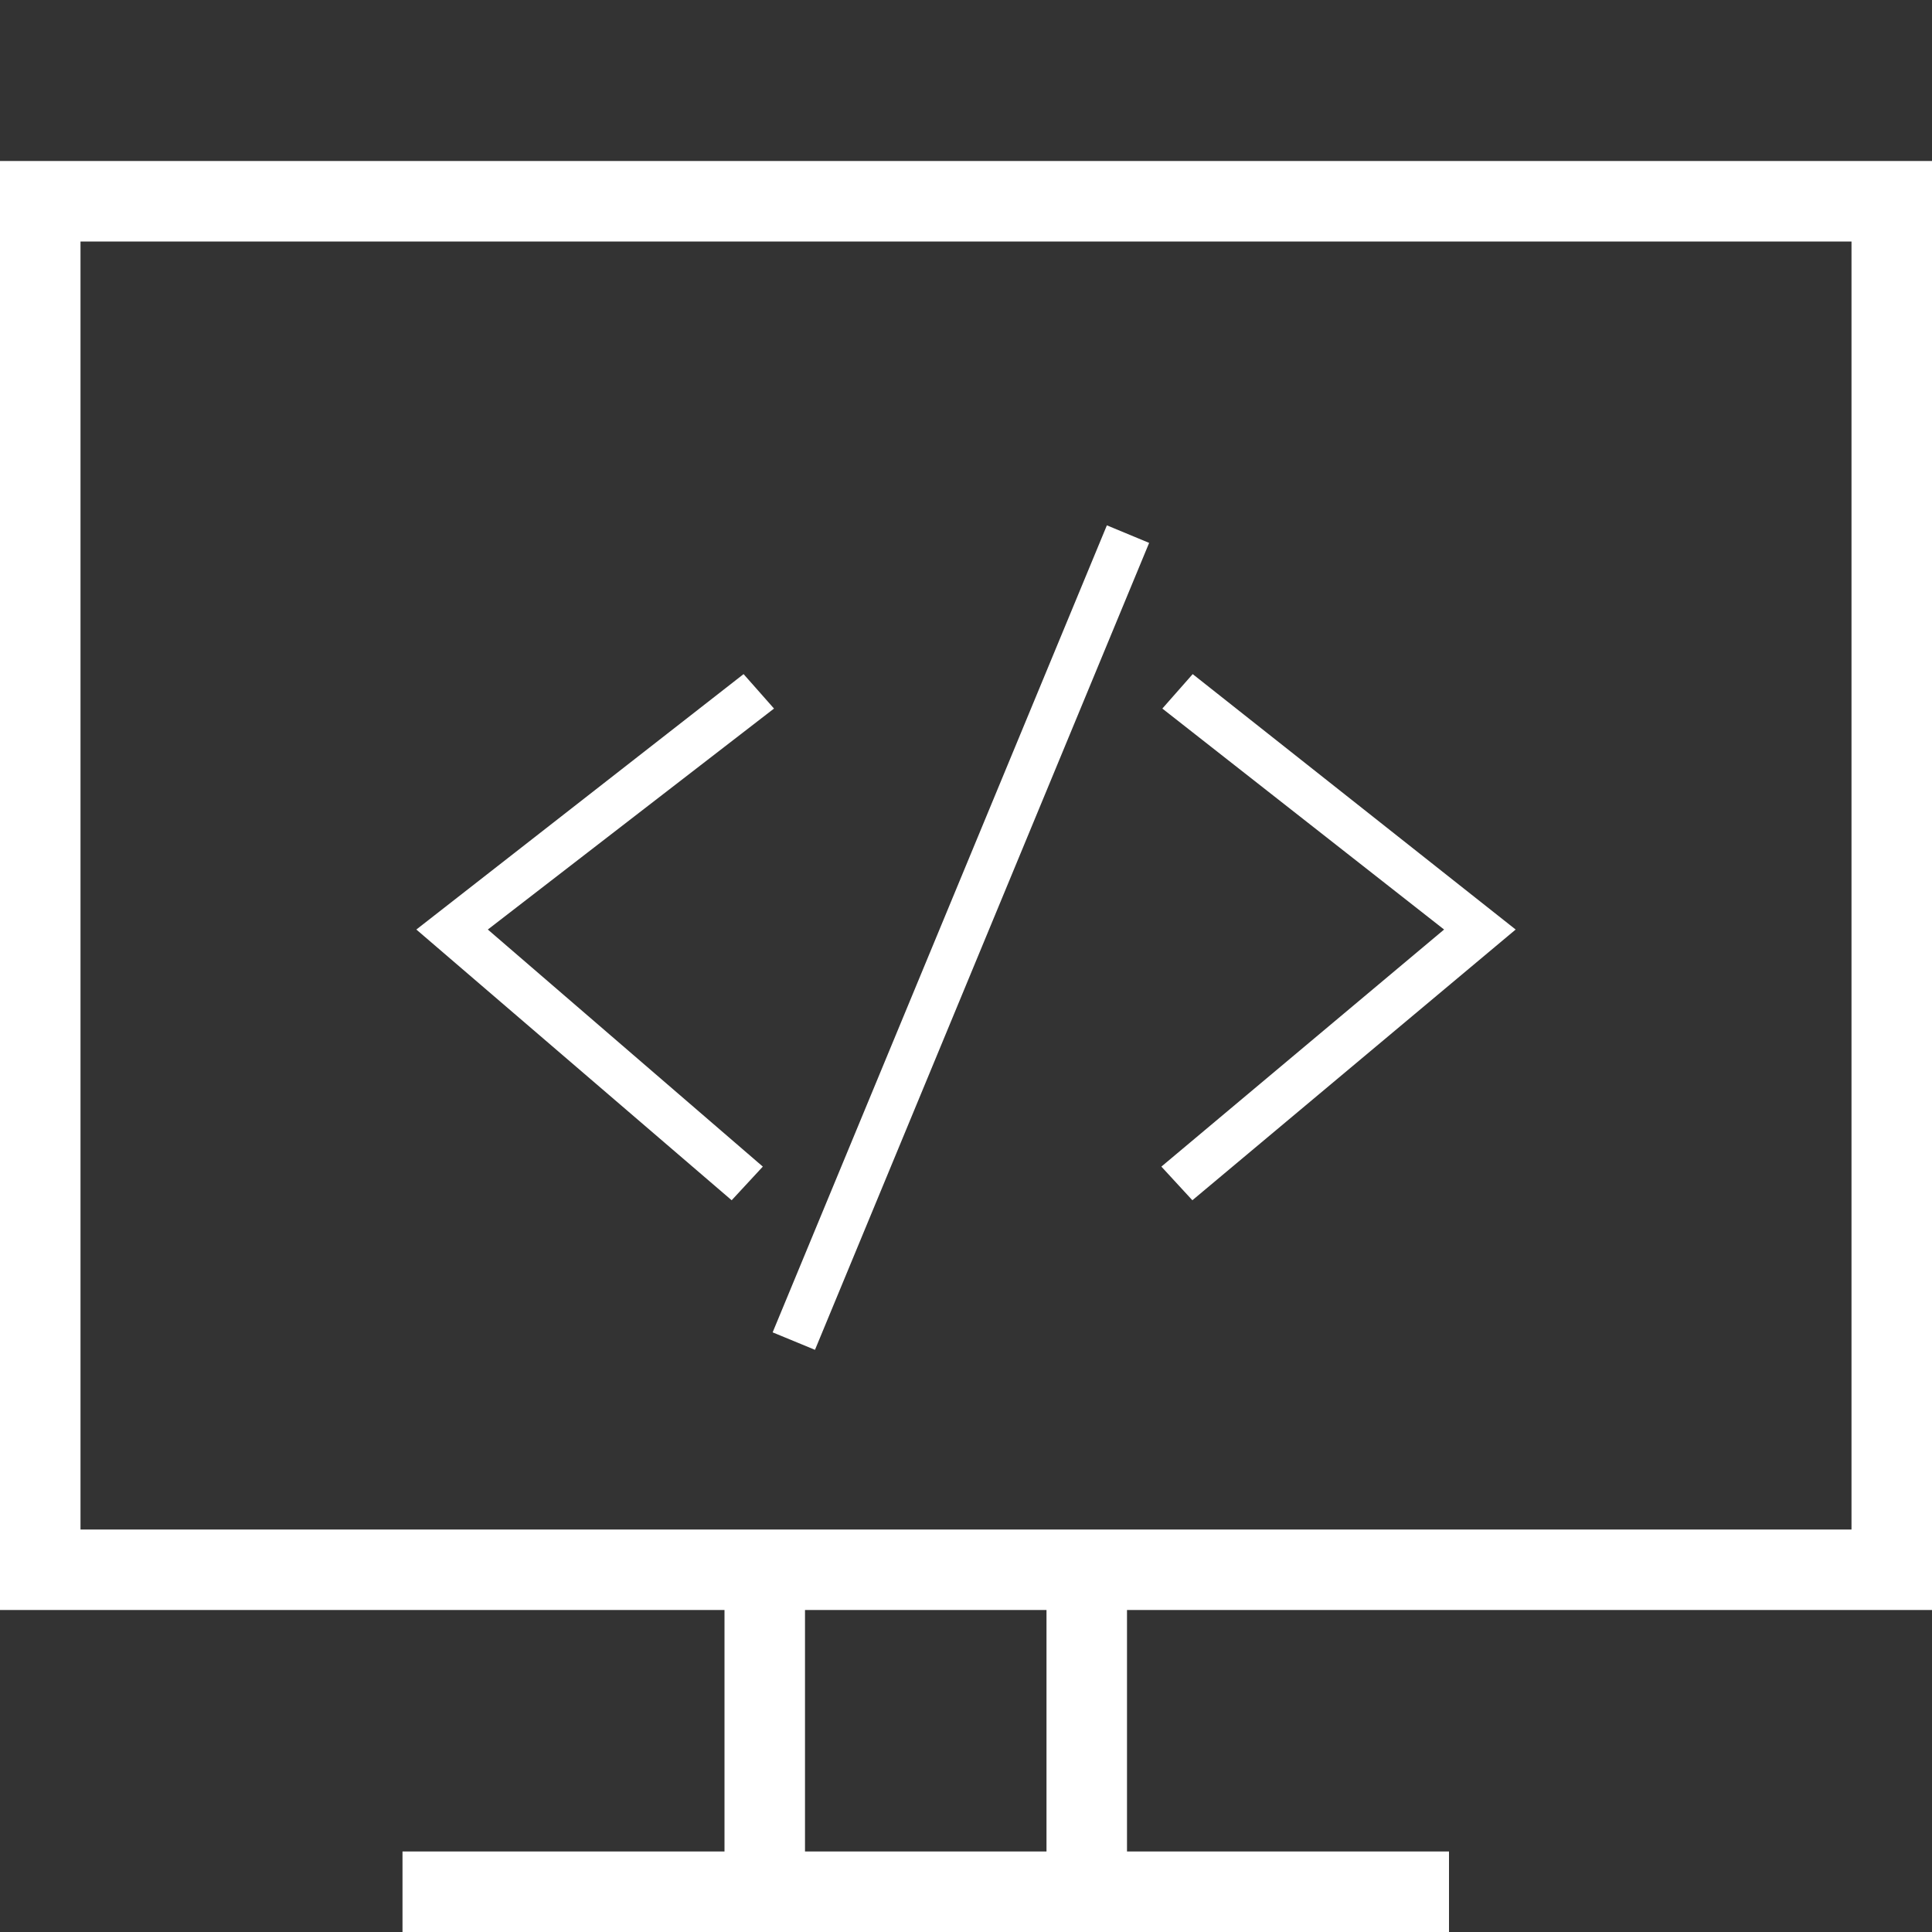 <?xml version="1.0" encoding="utf-8"?>
<!-- Generator: Adobe Illustrator 15.1.0, SVG Export Plug-In  -->
<!DOCTYPE svg PUBLIC "-//W3C//DTD SVG 1.1//EN" "http://www.w3.org/Graphics/SVG/1.1/DTD/svg11.dtd">
<svg version="1.1"
	 xmlns="http://www.w3.org/2000/svg" xmlns:xlink="http://www.w3.org/1999/xlink" xmlns:a="http://ns.adobe.com/AdobeSVGViewerExtensions/3.0/"
	 x="0px" y="0px" width="24px" height="24px" viewBox="0 -2 24 24" enable-background="new 0 -2 24 24" xml:space="preserve">
<rect x="0" y="-2" width="24" height="24" fill="#333333" stroke="none"/>
<defs>
</defs>
<path fill="#FFFFFF" d="M5,21h4v-3H0V0h24v18H14v3h4v1H5V21z M10,18v3h3v-3H10z M23,1H1v16h22V1z"/>
<path fill="#FFFFFF" d="M14.275,4.744L13.75,4.526L9.598,14.551l0.526,0.217L14.275,4.744z M14.439,6.802l3.5,2.745l-3.512,2.945
	l0.385,0.418l4.016-3.363l-4.012-3.173L14.439,6.802z M9.615,6.802L6.06,9.547l3.416,2.945L9.089,12.91L5.172,9.547l4.065-3.173
	L9.615,6.802z"/>
</svg>
